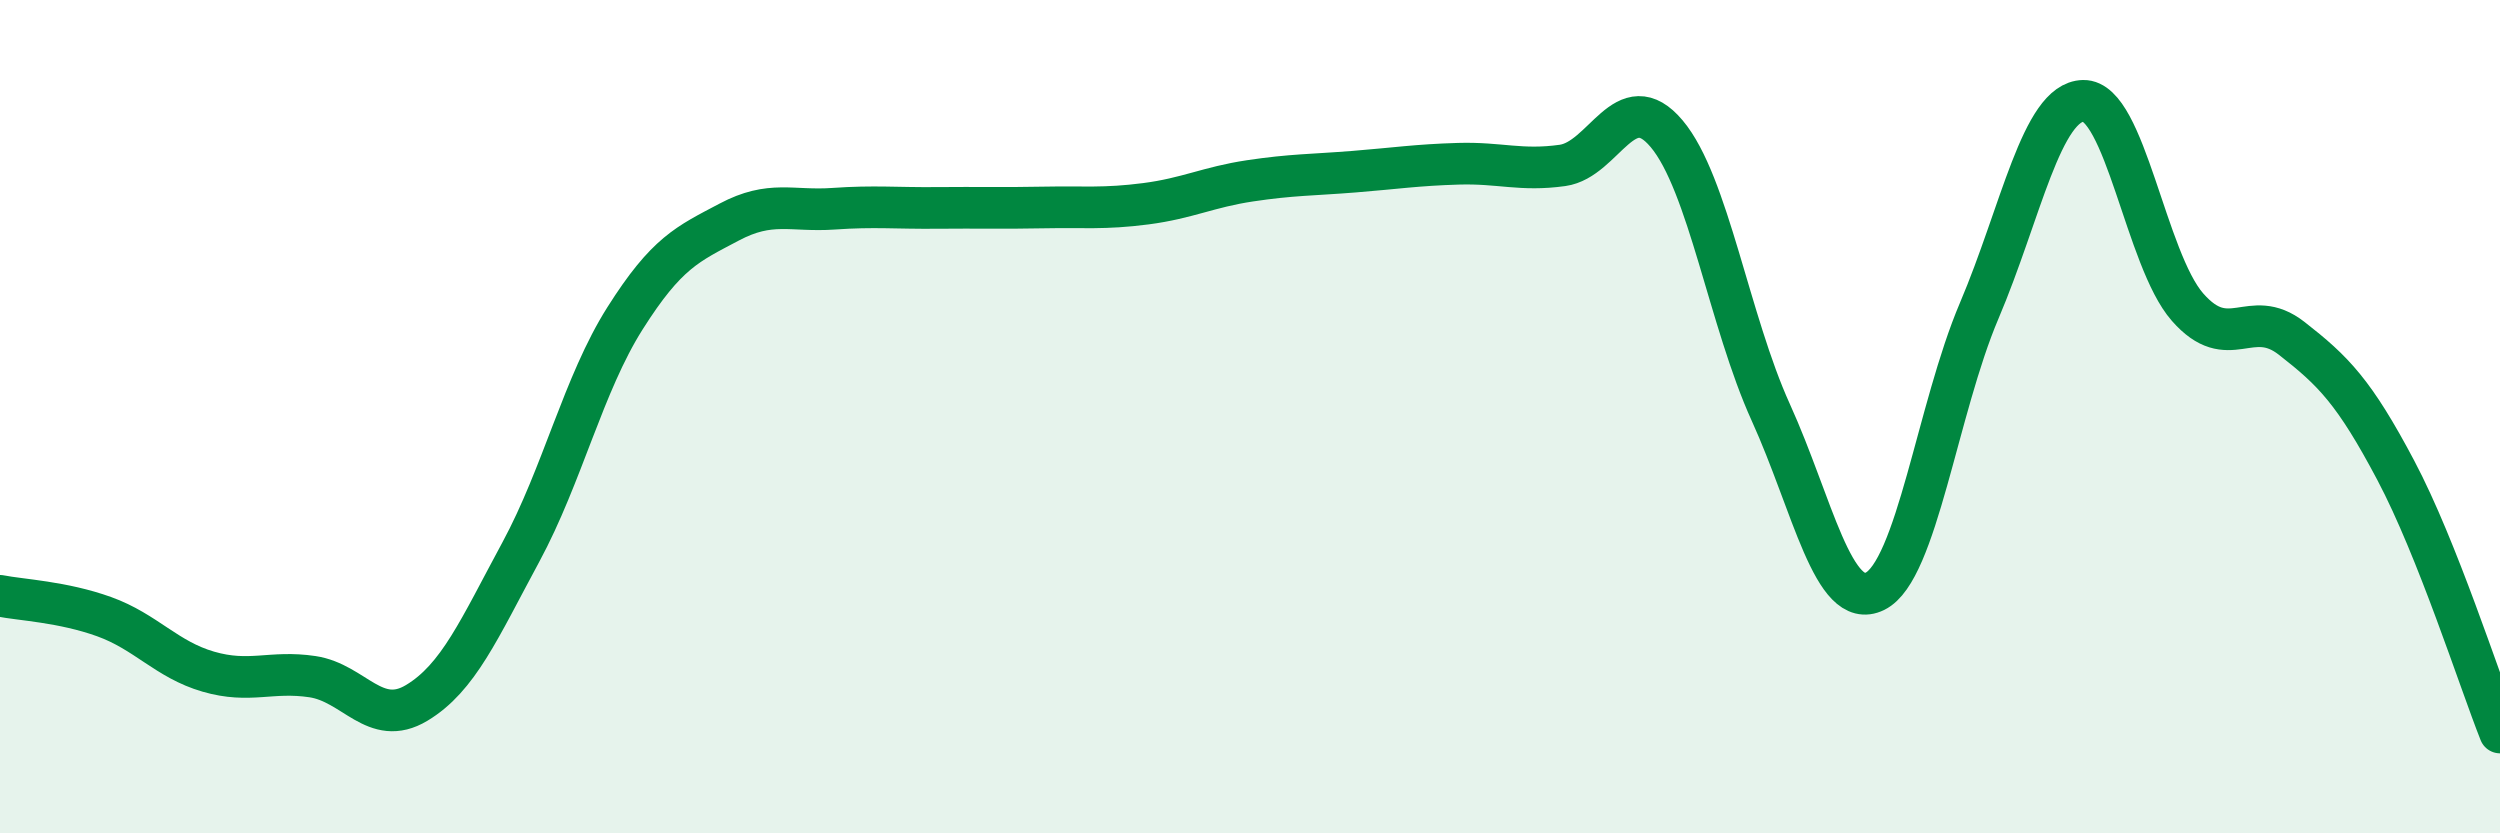 
    <svg width="60" height="20" viewBox="0 0 60 20" xmlns="http://www.w3.org/2000/svg">
      <path
        d="M 0,14.3 C 0.5,14.4 1.5,14.44 2.5,14.8 C 3.5,15.16 4,15.83 5,16.12 C 6,16.41 6.5,16.09 7.5,16.24 C 8.5,16.39 9,17.47 10,16.87 C 11,16.27 11.5,15.1 12.5,13.25 C 13.5,11.4 14,9.22 15,7.64 C 16,6.06 16.5,5.86 17.5,5.33 C 18.5,4.8 19,5.08 20,5.01 C 21,4.94 21.5,5 22.5,4.99 C 23.5,4.98 24,5 25,4.98 C 26,4.96 26.5,5.02 27.5,4.89 C 28.5,4.76 29,4.49 30,4.34 C 31,4.19 31.5,4.2 32.5,4.12 C 33.5,4.04 34,3.96 35,3.93 C 36,3.9 36.5,4.11 37.5,3.97 C 38.5,3.83 39,2.02 40,3.21 C 41,4.4 41.5,7.7 42.5,9.9 C 43.5,12.1 44,14.68 45,14.19 C 46,13.7 46.5,9.81 47.5,7.46 C 48.5,5.11 49,2.44 50,2.42 C 51,2.4 51.5,6.23 52.5,7.37 C 53.5,8.51 54,7.34 55,8.12 C 56,8.9 56.5,9.4 57.5,11.29 C 58.5,13.18 59.5,16.32 60,17.58L60 20L0 20Z"
        fill="#008740"
        opacity="0.1"
        stroke-linecap="round"
        stroke-linejoin="round"
      />
      <path
        d="M 0,14.3 C 0.5,14.4 1.5,14.44 2.5,14.8 C 3.5,15.16 4,15.83 5,16.12 C 6,16.41 6.5,16.09 7.5,16.24 C 8.5,16.39 9,17.47 10,16.87 C 11,16.27 11.5,15.1 12.5,13.25 C 13.5,11.4 14,9.22 15,7.64 C 16,6.06 16.5,5.86 17.5,5.33 C 18.5,4.8 19,5.08 20,5.01 C 21,4.94 21.5,5 22.5,4.99 C 23.5,4.98 24,5 25,4.98 C 26,4.96 26.5,5.02 27.5,4.89 C 28.5,4.76 29,4.49 30,4.34 C 31,4.19 31.5,4.2 32.5,4.12 C 33.5,4.04 34,3.96 35,3.93 C 36,3.9 36.5,4.11 37.5,3.97 C 38.5,3.83 39,2.02 40,3.21 C 41,4.4 41.5,7.7 42.5,9.9 C 43.5,12.1 44,14.68 45,14.19 C 46,13.7 46.5,9.81 47.5,7.46 C 48.5,5.11 49,2.44 50,2.42 C 51,2.4 51.5,6.23 52.5,7.37 C 53.5,8.51 54,7.34 55,8.12 C 56,8.9 56.5,9.4 57.5,11.29 C 58.5,13.18 59.5,16.32 60,17.58"
        stroke="#008740"
        stroke-width="1"
        fill="none"
        stroke-linecap="round"
        stroke-linejoin="round"
      />
    </svg>
  